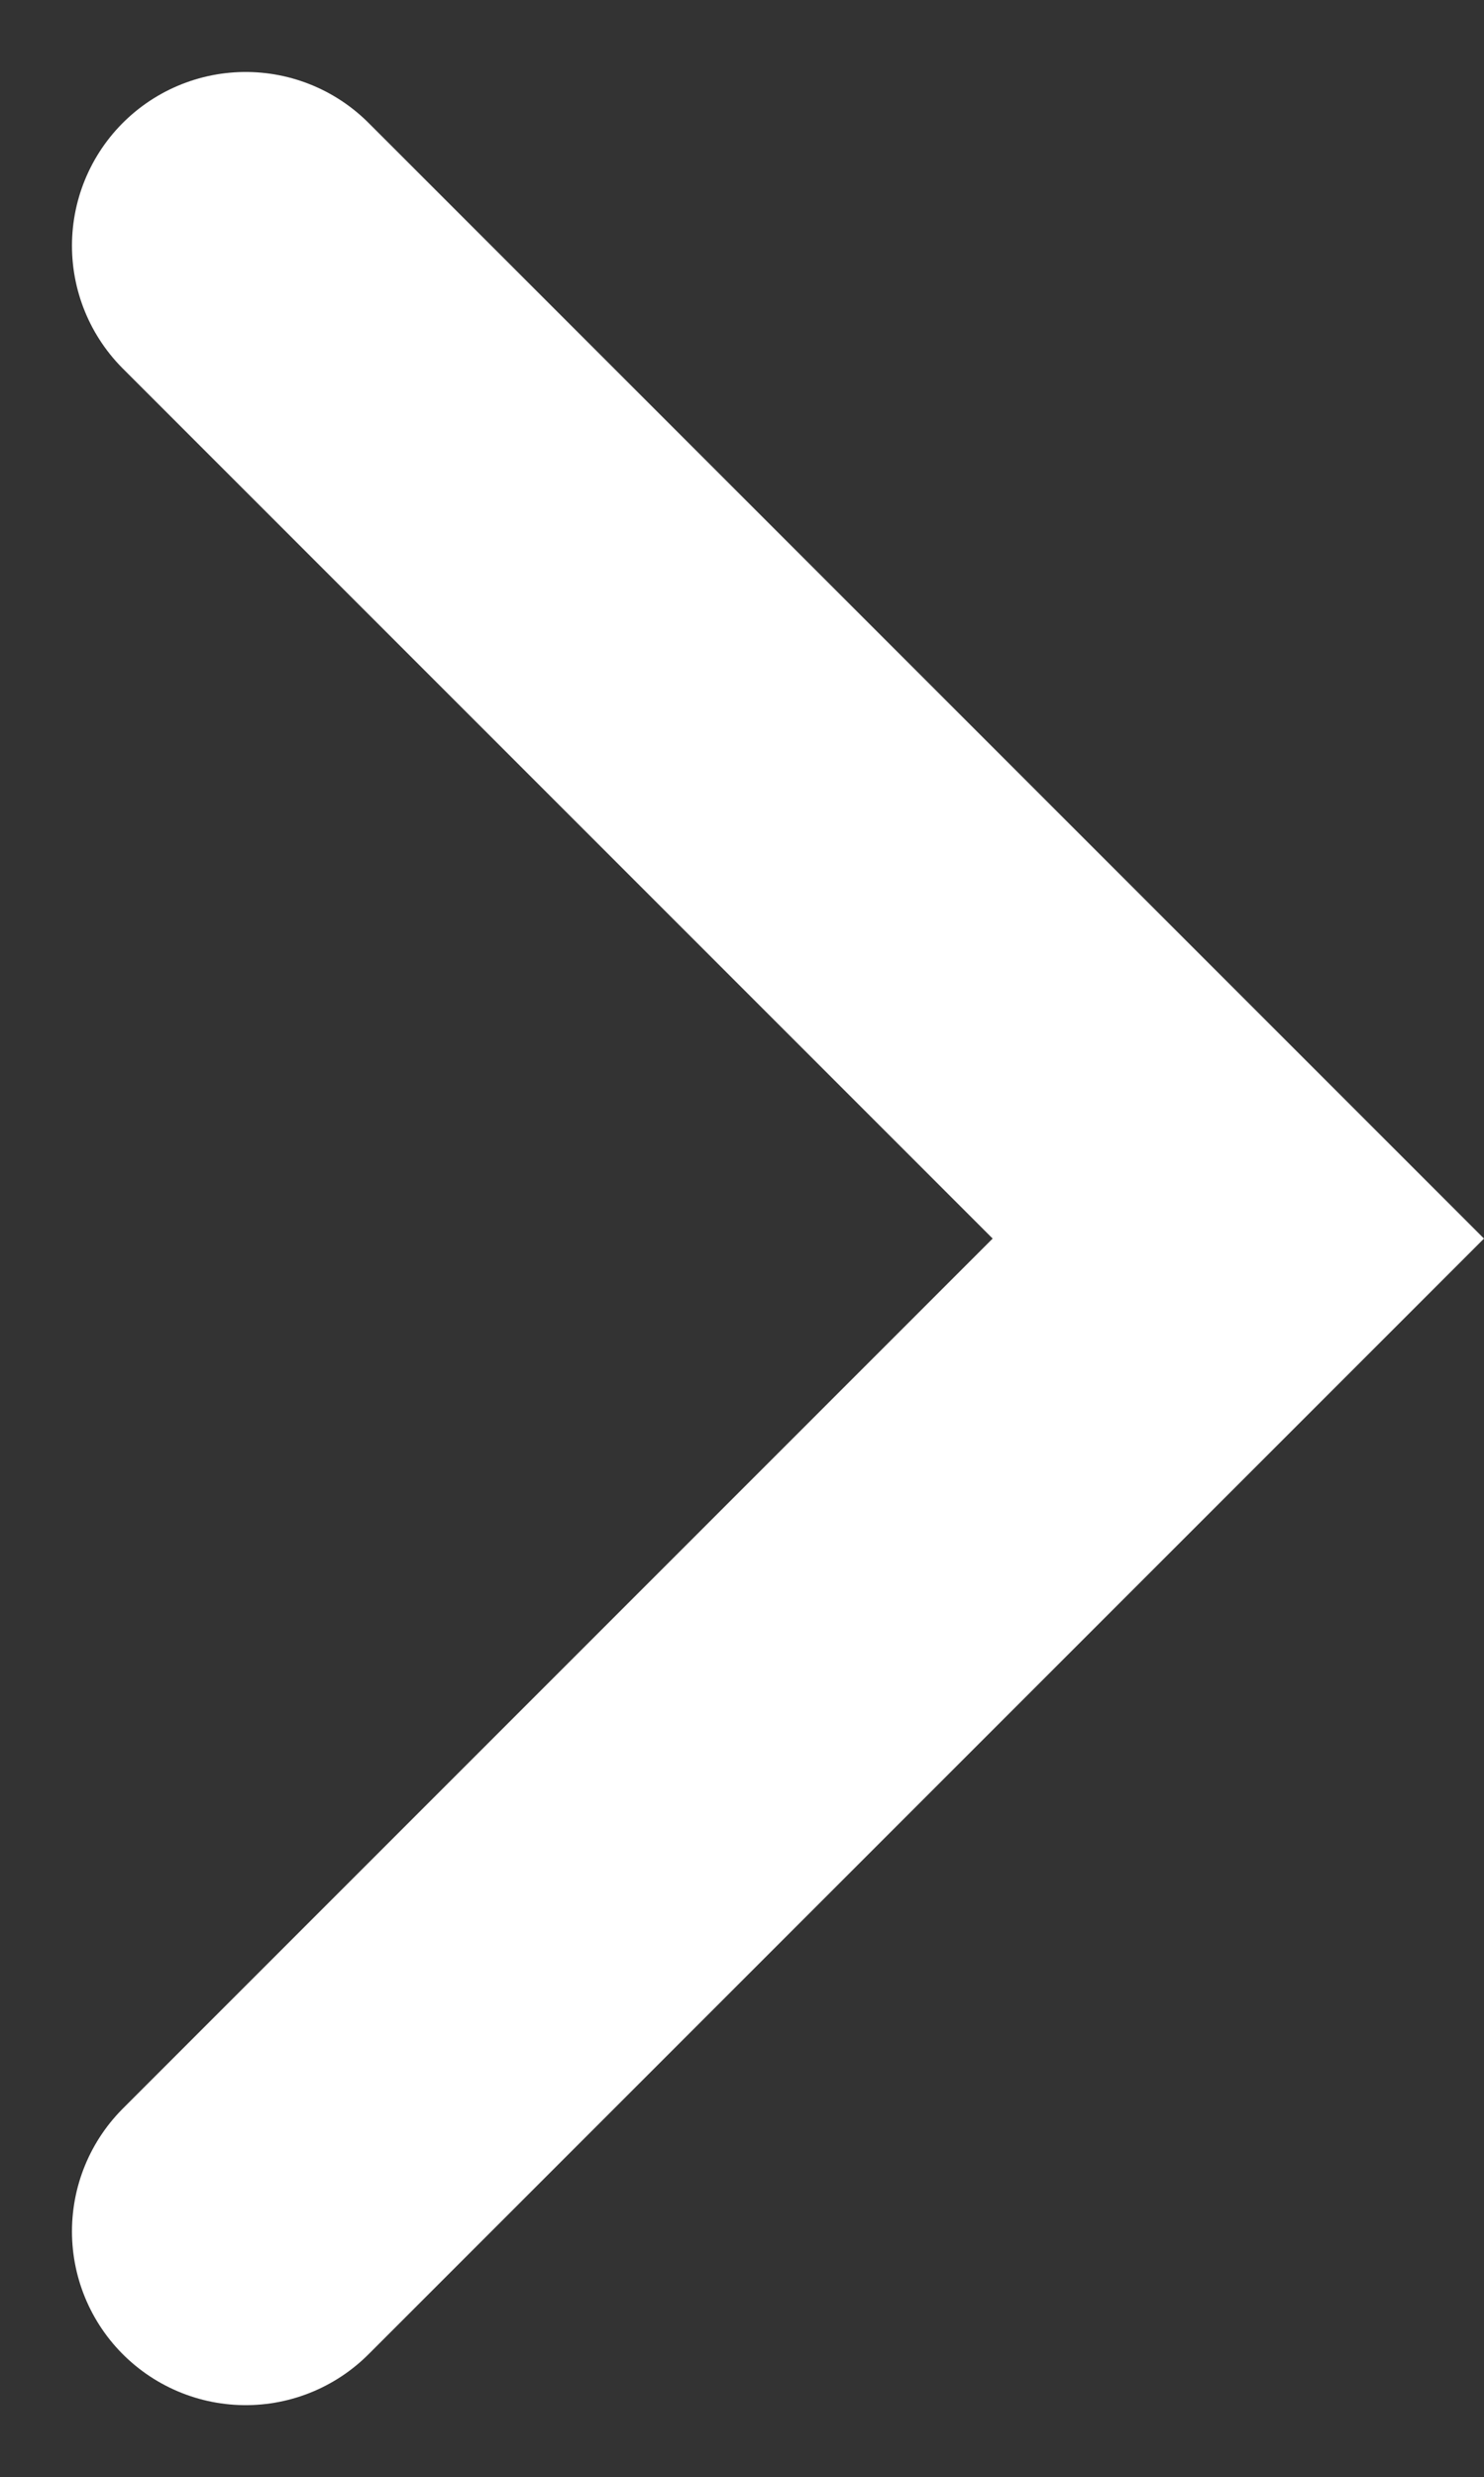 <svg xmlns="http://www.w3.org/2000/svg" width="5.98" height="9.98" viewBox="0 0 5.98 9.98"><rect x="0" y="0" width="5.98" height="9.98" fill="#333333" stroke="none"/><path fill="none" stroke="#fff" stroke-linecap="round" stroke-width="1.4" d="M.99 8.99l4-4-4-4"/></svg>
